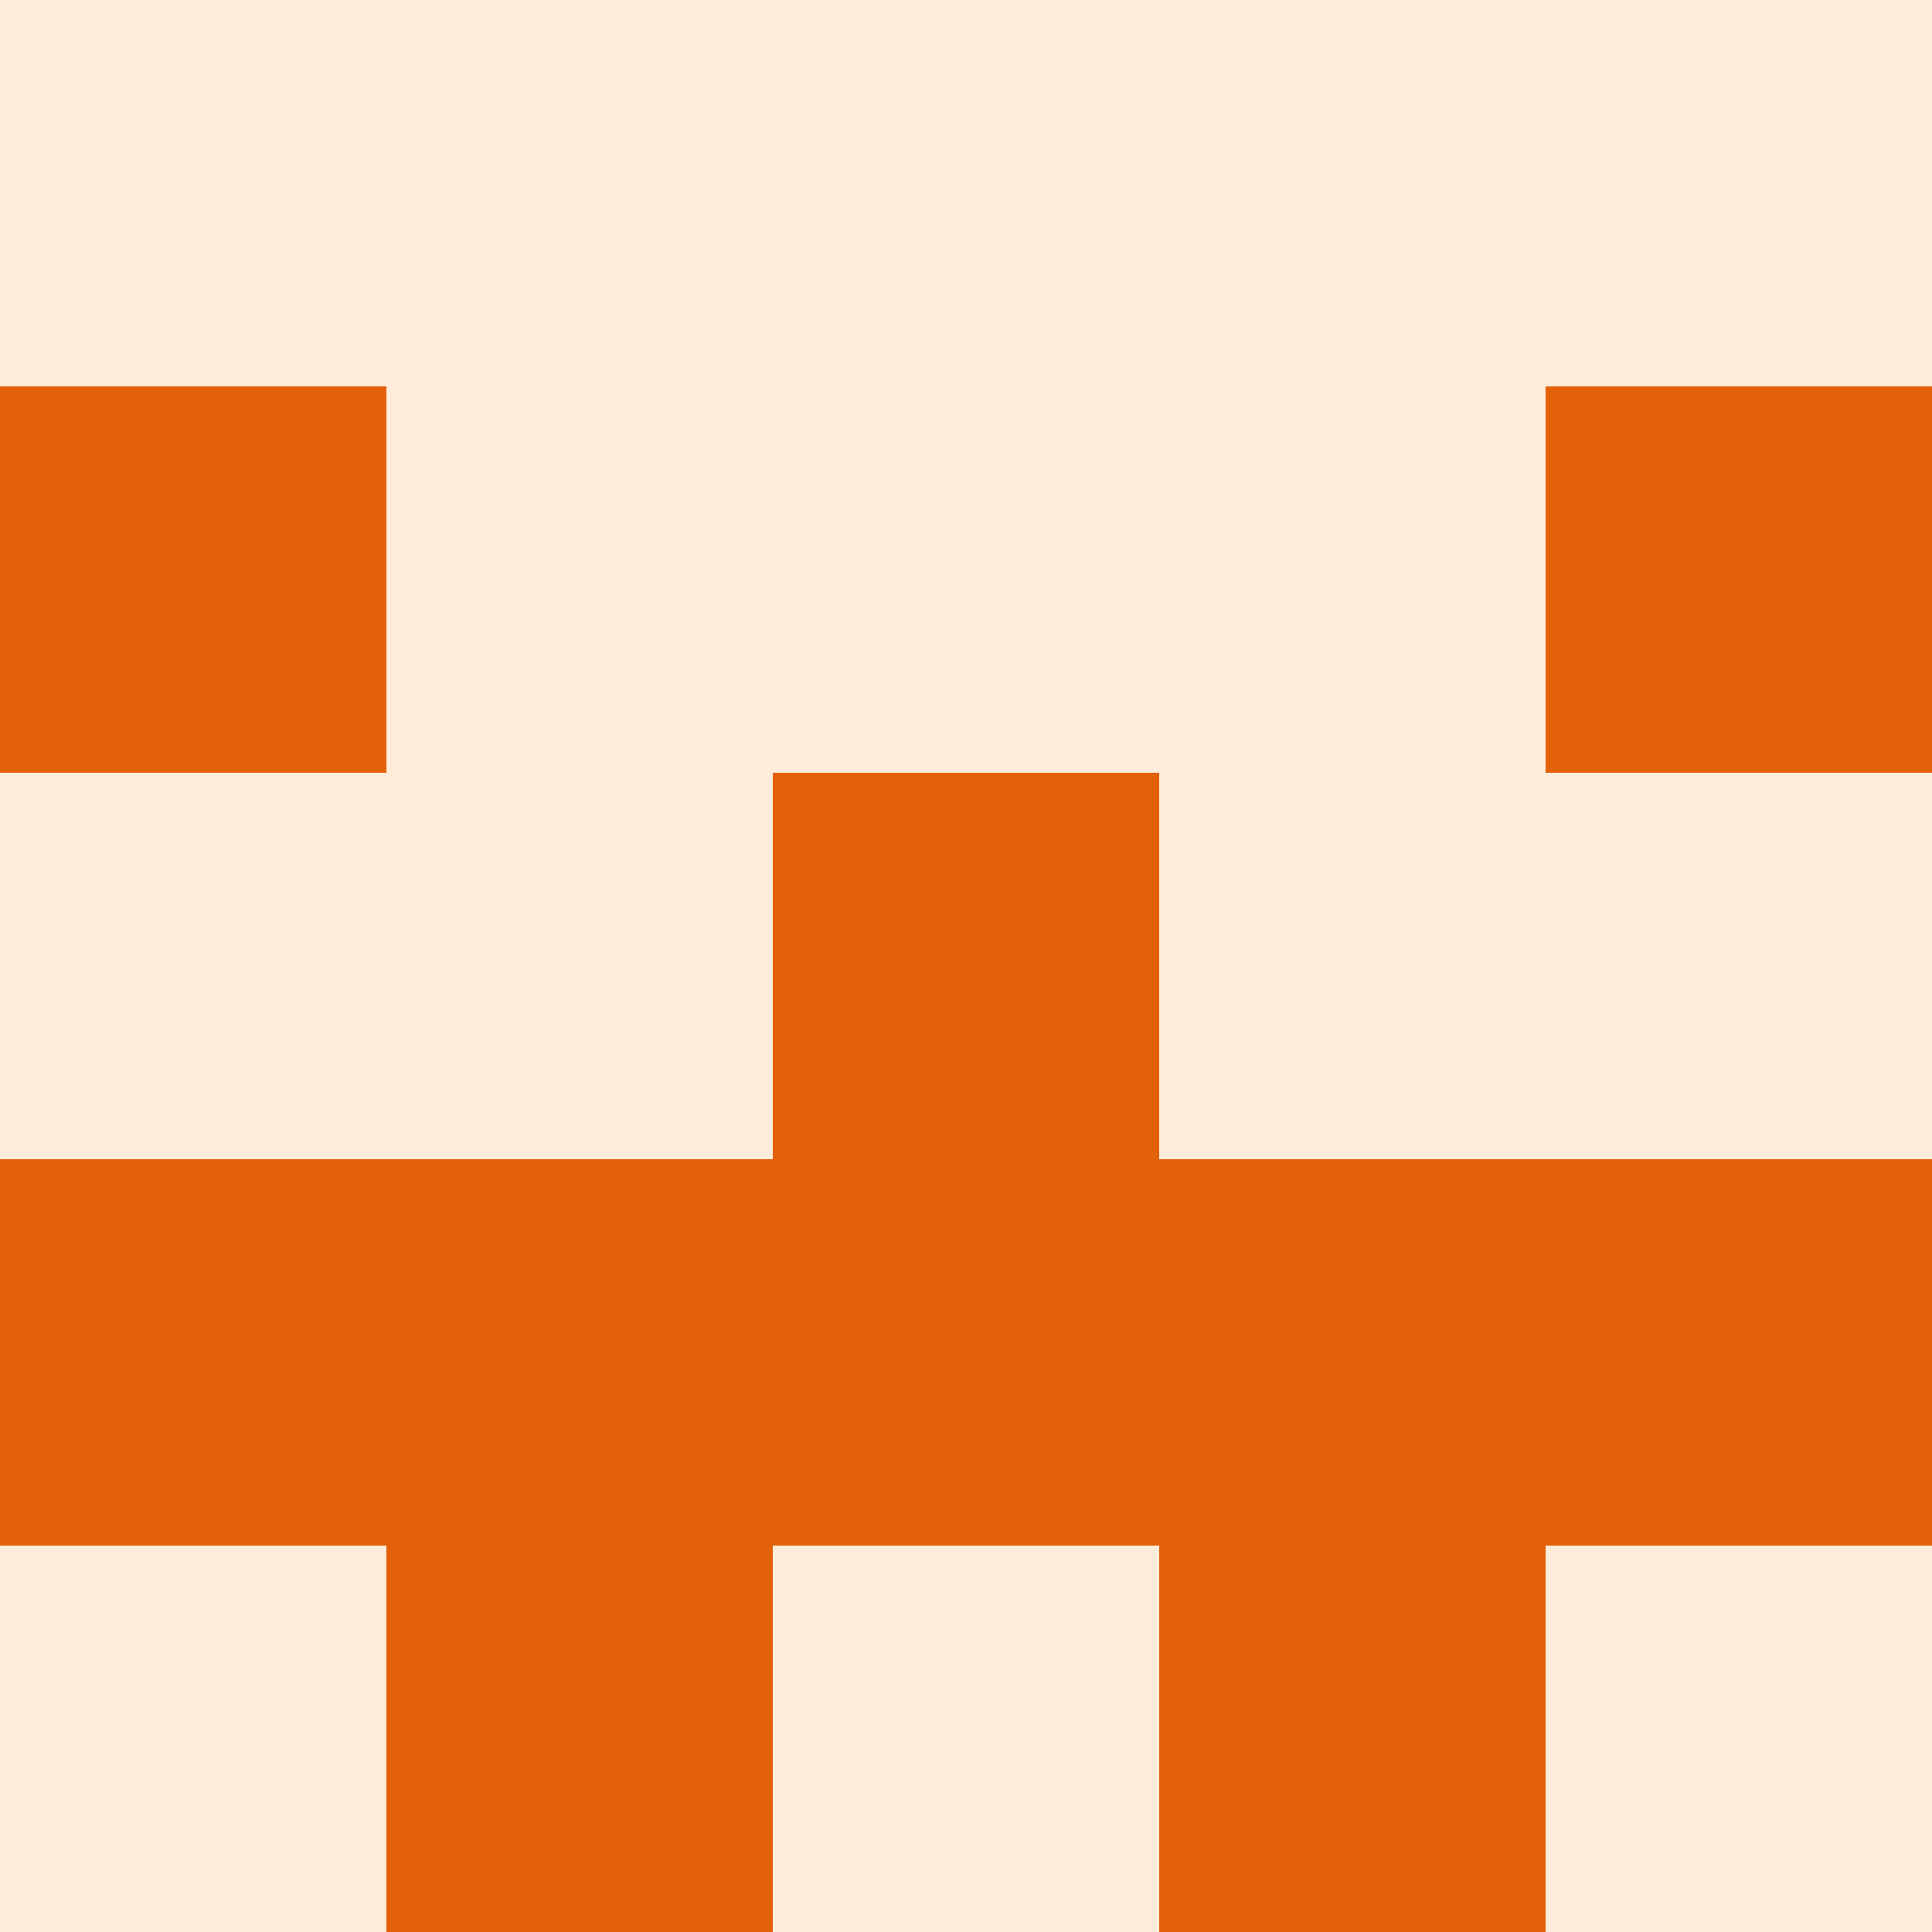   <svg viewBox="0 0 350 350" xmlns="http://www.w3.org/2000/svg">
    <rect x="0" y="0" width="350" height="350" style="fill: #ffebda" />
          <rect x="140" y="140" width="70" height="70" style="fill: #e36209" />
          <rect x="140" y="210" width="70" height="70" style="fill: #e36209" />
          <rect x="70" y="210" width="70" height="70" style="fill: #e36209" />
            <rect x="210" y="210" width="70" height="70" style="fill: #e36209" />
          <rect x="70" y="280" width="70" height="70" style="fill: #e36209" />
            <rect x="210" y="280" width="70" height="70" style="fill: #e36209" />
          <rect x="0" y="70" width="70" height="70" style="fill: #e36209" />
            <rect x="280" y="70" width="70" height="70" style="fill: #e36209" />
          <rect x="0" y="210" width="70" height="70" style="fill: #e36209" />
            <rect x="280" y="210" width="70" height="70" style="fill: #e36209" />
  </svg>
